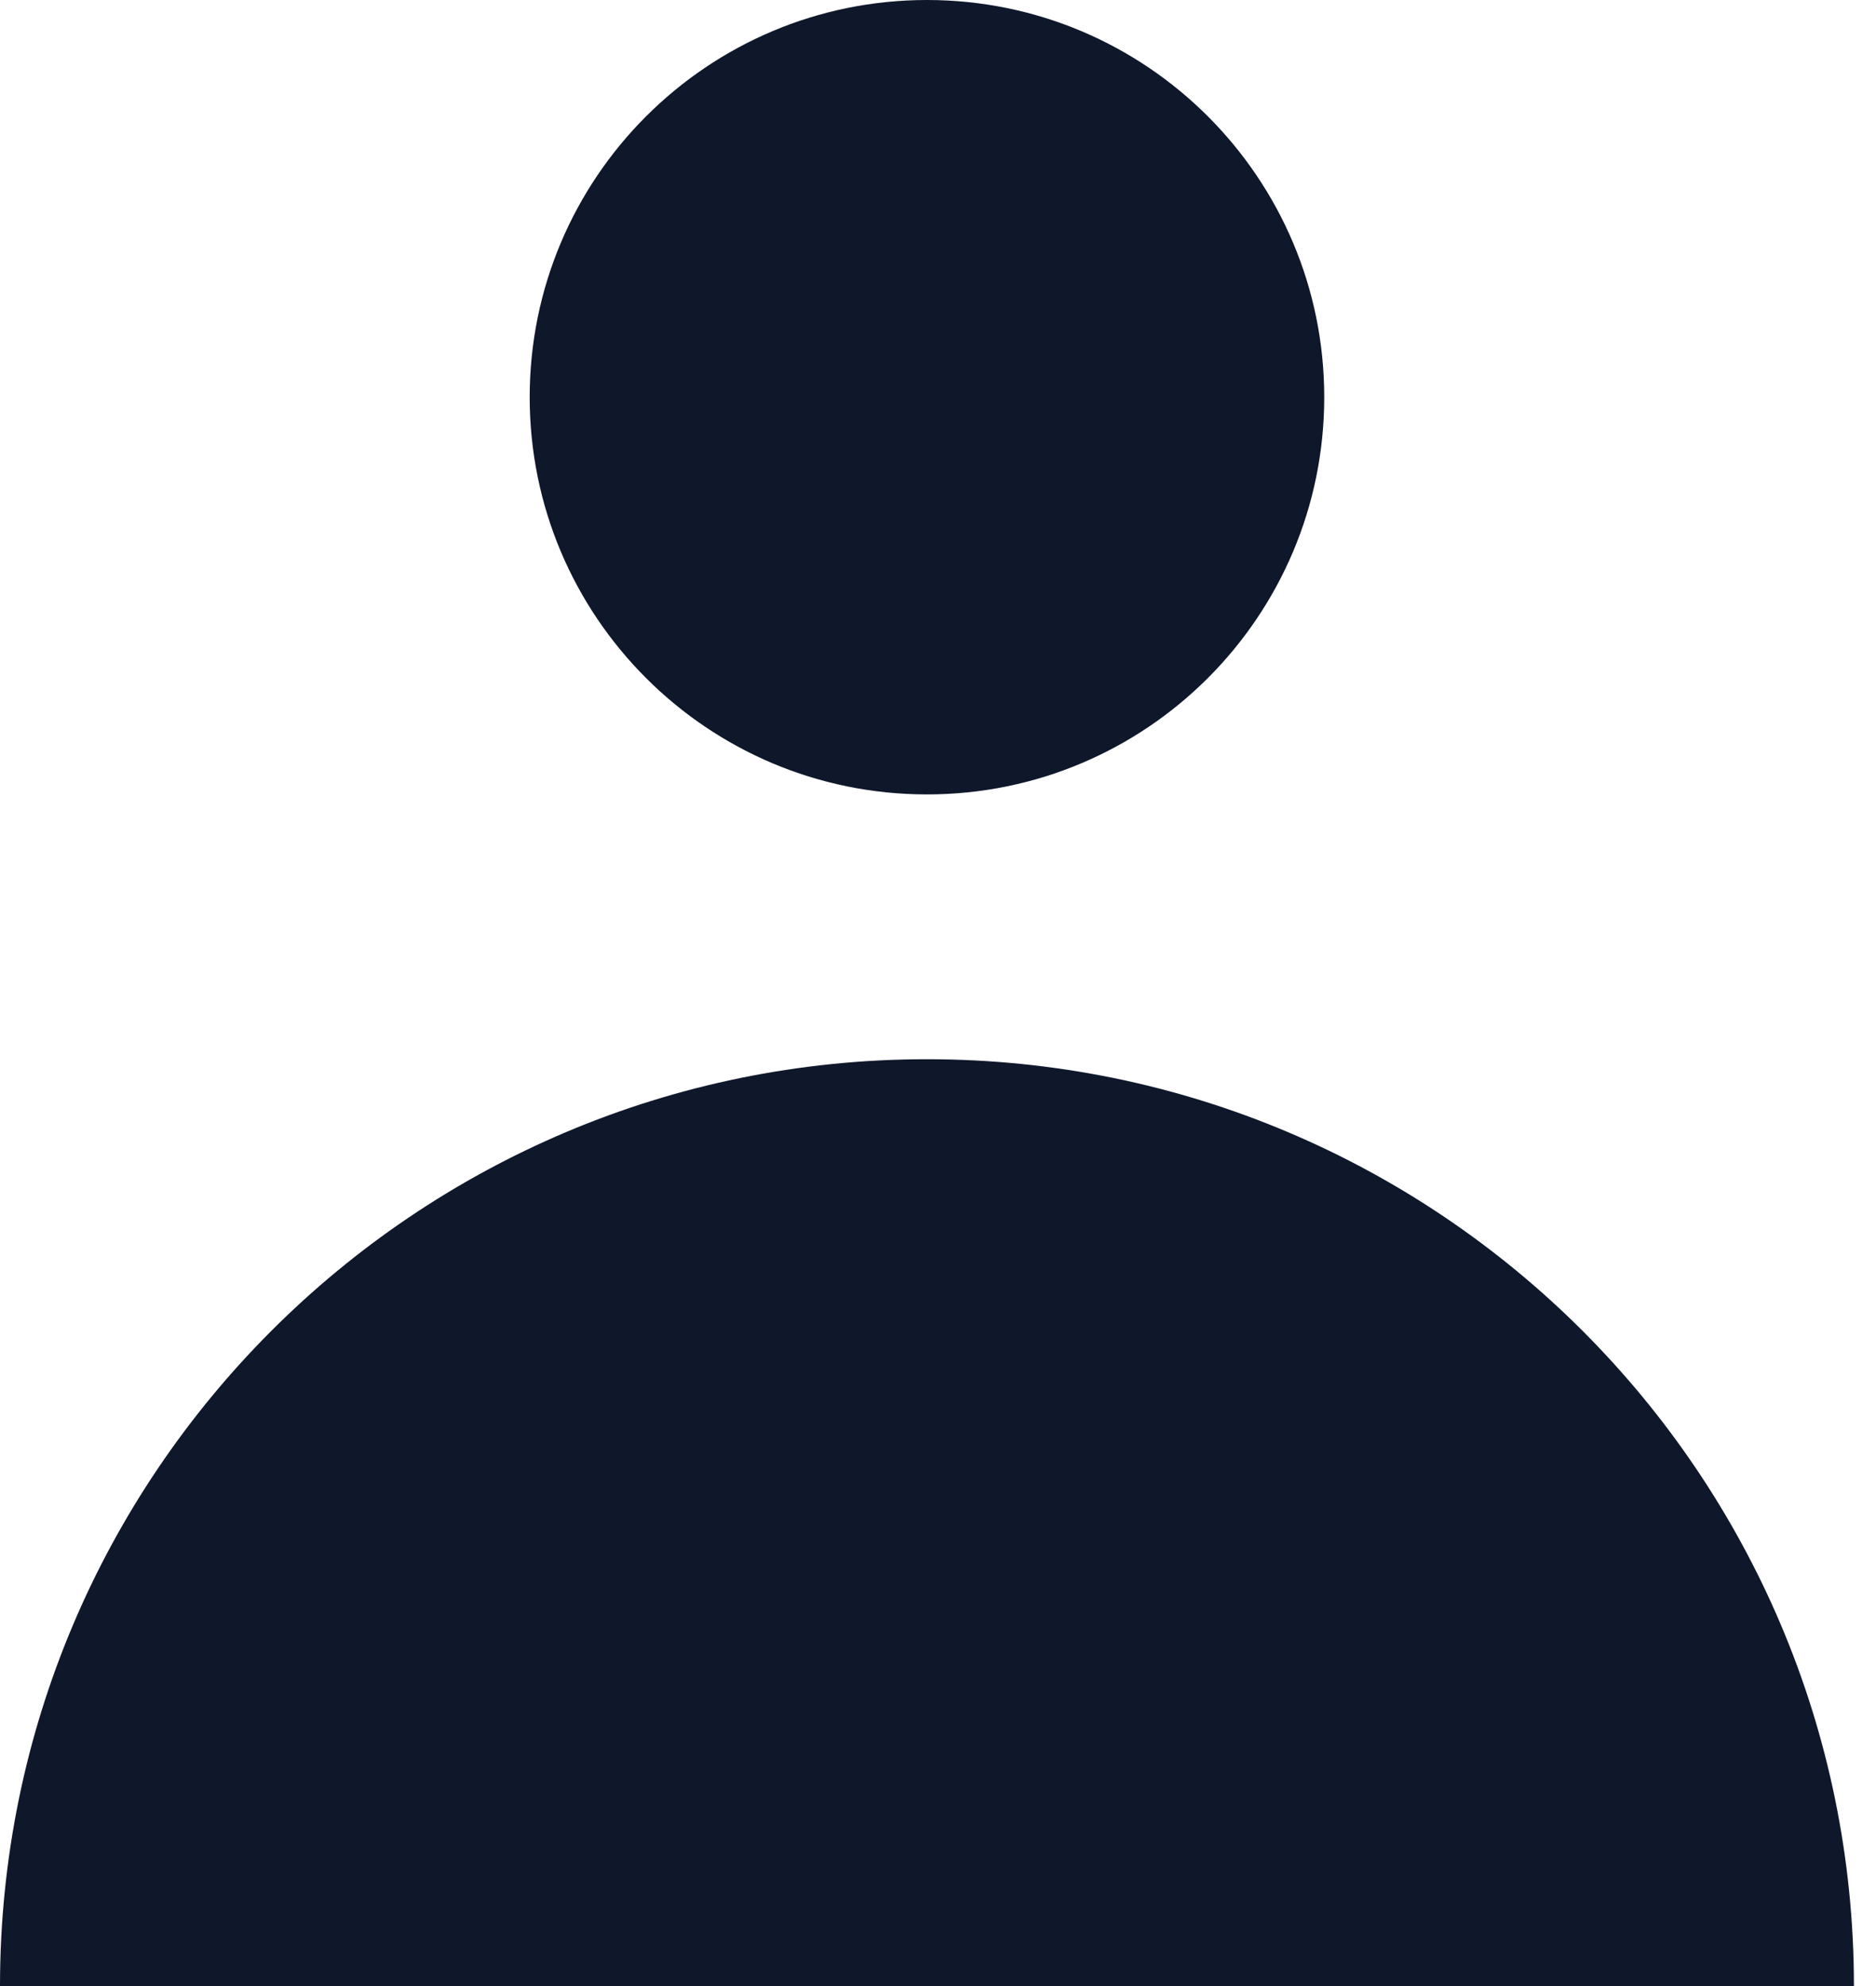<svg width="17" height="18" viewBox="0 0 17 18" fill="none" xmlns="http://www.w3.org/2000/svg">
<path d="M8.4 7.2C10.388 7.2 12 5.588 12 3.6C12 1.612 10.388 0 8.4 0C6.412 0 4.8 1.612 4.8 3.6C4.8 5.588 6.412 7.2 8.4 7.2Z" fill="#0F172A"/>
<path d="M0 18C0 13.361 3.761 9.6 8.4 9.6C13.039 9.6 16.8 13.361 16.8 18H0Z" fill="#0F172A"/>
</svg>
